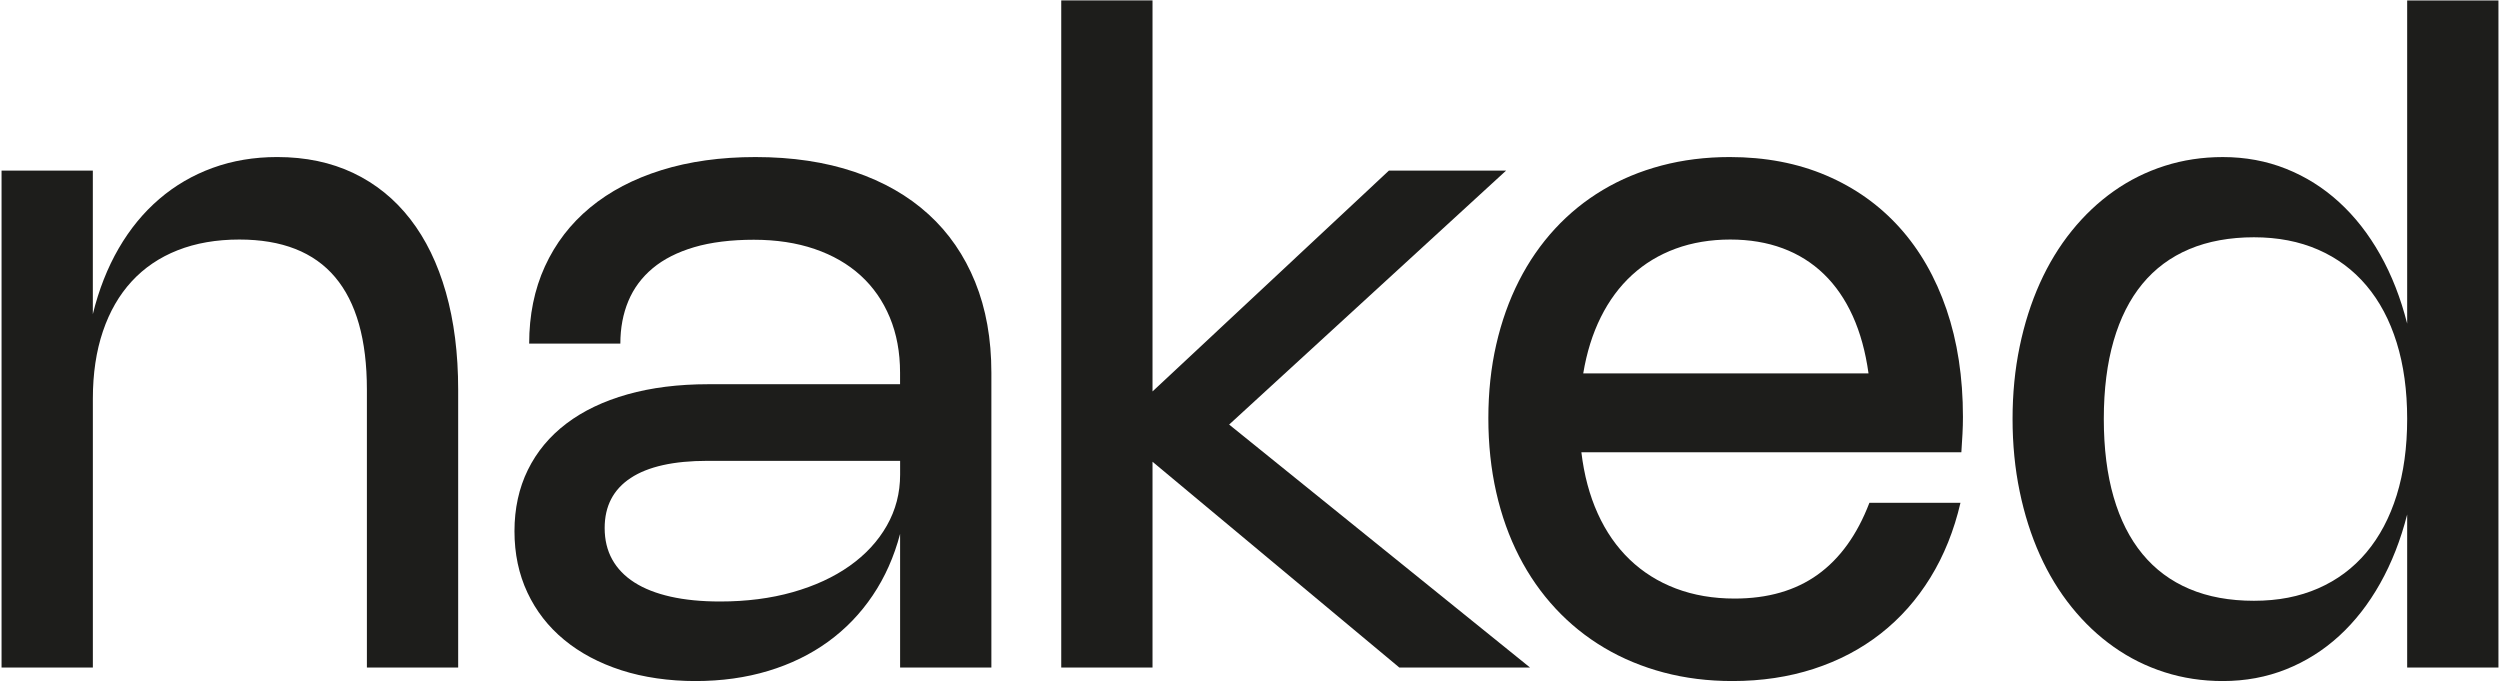 <?xml version="1.0" encoding="UTF-8"?>
<svg id="Camada_1" xmlns="http://www.w3.org/2000/svg" version="1.1" viewBox="0 0 1437.81 391.94">
  <!-- Generator: Adobe Illustrator 29.6.1, SVG Export Plug-In . SVG Version: 2.1.1 Build 9)  -->
  <defs>
    <style>
      .st0 {
        fill: #1d1d1b;
      }
    </style>
  </defs>
  <path class="st0" d="M53.39,383.906H.895V98.102h52.495v82.567c3.456-14.082,8.429-26.697,14.901-37.853,6.472-11.156,14.262-20.614,23.331-28.385,9.069-7.78,19.316-13.743,30.722-17.888s23.76-6.222,37.074-6.222c16.33,0,30.931,3.066,43.815,9.199,12.874,6.132,23.78,14.971,32.729,26.507,8.949,11.536,15.77,25.578,20.484,42.127,4.704,16.549,7.061,35.186,7.061,55.93v159.821h-52.495v-159.821c0-28.684-6.092-50.247-18.277-64.679-12.185-14.432-30.542-21.643-55.081-21.643-13.224,0-25.039,2.057-35.446,6.152-10.417,4.105-19.226,10.067-26.437,17.888-7.211,7.82-12.744,17.418-16.589,28.774-3.845,11.366-5.773,24.26-5.773,38.692v154.627l-.02.01Z"/>
  <path class="st0" d="M304.337,197.648c0-16.42,3.026-31.241,9.069-44.455,6.052-13.224,14.712-24.499,25.988-33.828,11.276-9.328,24.949-16.499,41.019-21.513,16.07-5.014,34.087-7.521,54.053-7.521,21.174,0,40.14,2.836,56.899,8.489,16.759,5.663,30.981,13.803,42.647,24.43,11.665,10.627,20.604,23.611,26.827,38.951,6.222,15.341,9.328,32.729,9.328,52.175v169.539h-52.495v-76.864c-3.456,13.134-8.709,24.929-15.75,35.386-7.041,10.457-15.601,19.336-25.668,26.637-10.067,7.301-21.543,12.894-34.417,16.789-12.874,3.885-26.827,5.833-41.868,5.833s-29.853-2.077-42.647-6.222c-12.794-4.145-23.74-9.978-32.859-17.498s-16.16-16.569-21.124-27.156c-4.974-10.587-7.451-22.362-7.451-35.326s2.567-24.799,7.71-35.256,12.524-19.326,22.162-26.637c9.638-7.301,21.343-12.894,35.126-16.789,13.783-3.885,29.273-5.833,46.462-5.833h110.302v-6.612c0-11.745-1.968-22.362-5.903-31.82-3.935-9.468-9.528-17.498-16.789-24.11-7.261-6.612-16.07-11.685-26.437-15.231-10.367-3.546-22.033-5.313-34.996-5.313s-24.649,1.428-34.287,4.275c-9.638,2.856-17.588,6.891-23.85,12.115-6.262,5.233-10.936,11.516-14.003,18.856s-4.604,15.511-4.604,24.499h-52.495l.05.01ZM406.859,265.044c-19.446,0-34.157,3.286-44.135,9.858-9.978,6.562-14.971,16.16-14.971,28.774,0,6.832,1.448,12.854,4.345,18.077,2.896,5.223,7.151,9.638,12.764,13.224,5.613,3.586,12.554,6.312,20.804,8.17s17.738,2.787,28.455,2.787c15.211,0,29.144-1.788,41.798-5.373,12.654-3.586,23.571-8.619,32.729-15.101,9.159-6.482,16.29-14.192,21.383-23.141,5.094-8.949,7.65-18.727,7.65-29.363v-7.91h-110.822,0Z"/>
  <path class="st0" d="M706.915,244.18l173.034,139.726h-75.176l-141.933-118.342v118.342h-52.495V.244h52.495v224.88l135.97-127.022h67.396l-159.301,146.078h.01Z"/>
  <path class="st0" d="M1127.52,289.154c-3.715,15.99-9.488,30.332-17.308,43.036-7.82,12.704-17.368,23.461-28.644,32.27-11.276,8.819-24.11,15.551-38.492,20.225-14.382,4.664-29.963,7.001-46.722,7.001-14.003,0-27.176-1.648-39.531-4.924-12.355-3.286-23.74-8.01-34.157-14.192-10.417-6.172-19.745-13.693-27.995-22.552s-15.251-18.876-20.994-30.072c-5.743-11.186-10.137-23.461-13.154-36.814-3.026-13.353-4.534-27.546-4.534-42.577s1.508-29.164,4.534-42.387,7.361-25.408,13.024-36.554,12.554-21.124,20.674-29.943c8.12-8.809,17.328-16.29,27.606-22.422,10.287-6.132,21.563-10.826,33.828-14.062,12.265-3.236,25.318-4.864,39.141-4.864,20.484,0,38.971,3.526,55.471,10.567,16.509,7.041,30.592,17.049,42.257,30.003,11.666,12.964,20.654,28.644,26.956,47.051,6.302,18.407,9.458,39.011,9.458,61.823,0,3.286-.09,6.522-.26,9.718-.17,3.196-.39,6.742-.649,10.627h-218.537c1.558,13.054,4.684,24.779,9.398,35.196,4.704,10.417,10.846,19.246,18.407,26.507,7.561,7.261,16.419,12.814,26.567,16.659,10.157,3.845,21.403,5.773,33.768,5.773,19.096,0,35.036-4.604,47.83-13.803,12.784-9.199,22.682-22.961,29.683-41.279h52.365l.01-.01ZM1074.636,214.757c-1.728-12.445-4.754-23.441-9.069-32.989-4.325-9.548-9.848-17.588-16.589-24.11-6.742-6.522-14.622-11.476-23.651-14.841s-19.116-5.054-30.262-5.054-21.863,1.748-31.371,5.253c-9.508,3.496-17.868,8.549-25.079,15.161s-13.204,14.692-17.948,24.24c-4.754,9.548-8.12,20.325-10.107,32.34h164.095-.02Z"/>
  <path class="st0" d="M1436.915.244v383.662h-52.495v-88.01c-3.715,14.602-8.899,27.825-15.551,39.661-6.652,11.835-14.512,21.903-23.591,30.202-9.069,8.3-19.246,14.692-30.522,19.186-11.276,4.494-23.401,6.742-36.355,6.742-11.755,0-22.901-1.688-33.438-5.054-10.547-3.366-20.285-8.21-29.224-14.522-8.939-6.302-17.029-13.933-24.24-22.881-7.211-8.939-13.333-18.986-18.337-30.132-5.014-11.146-8.879-23.311-11.606-36.484-2.727-13.174-4.085-27.066-4.085-41.668s1.358-28.475,4.085-41.608c2.727-13.134,6.592-25.278,11.606-36.425,5.014-11.146,11.126-21.194,18.337-30.132s15.291-16.569,24.24-22.881c8.939-6.302,18.687-11.146,29.224-14.512,10.547-3.366,21.683-5.054,33.438-5.054,12.964,0,25.079,2.247,36.355,6.742,11.276,4.494,21.453,10.886,30.522,19.186,9.079,8.29,16.939,18.337,23.591,30.132s11.835,25.039,15.551,39.73V.254h52.495v-.01ZM1384.42,240.944c0-16.33-2.008-30.951-6.023-43.875-4.015-12.914-9.828-23.87-17.438-32.859-7.601-8.989-16.849-15.86-27.735-20.614-10.886-4.754-23.201-7.131-36.944-7.131s-26.377,2.267-37.134,6.802-19.765,11.216-27.026,20.025c-7.261,8.809-12.764,19.725-16.529,32.729-3.755,13.004-5.643,27.975-5.643,44.914s1.878,31.91,5.643,44.914c3.755,13.004,9.288,23.94,16.589,32.789,7.301,8.859,16.31,15.551,27.026,20.085,10.717,4.534,23.071,6.802,37.074,6.802s26.047-2.377,36.944-7.131c10.886-4.754,20.135-11.645,27.735-20.674,7.601-9.029,13.413-20.005,17.438-32.919,4.015-12.914,6.023-27.546,6.023-43.875v.02Z"/>
</svg>